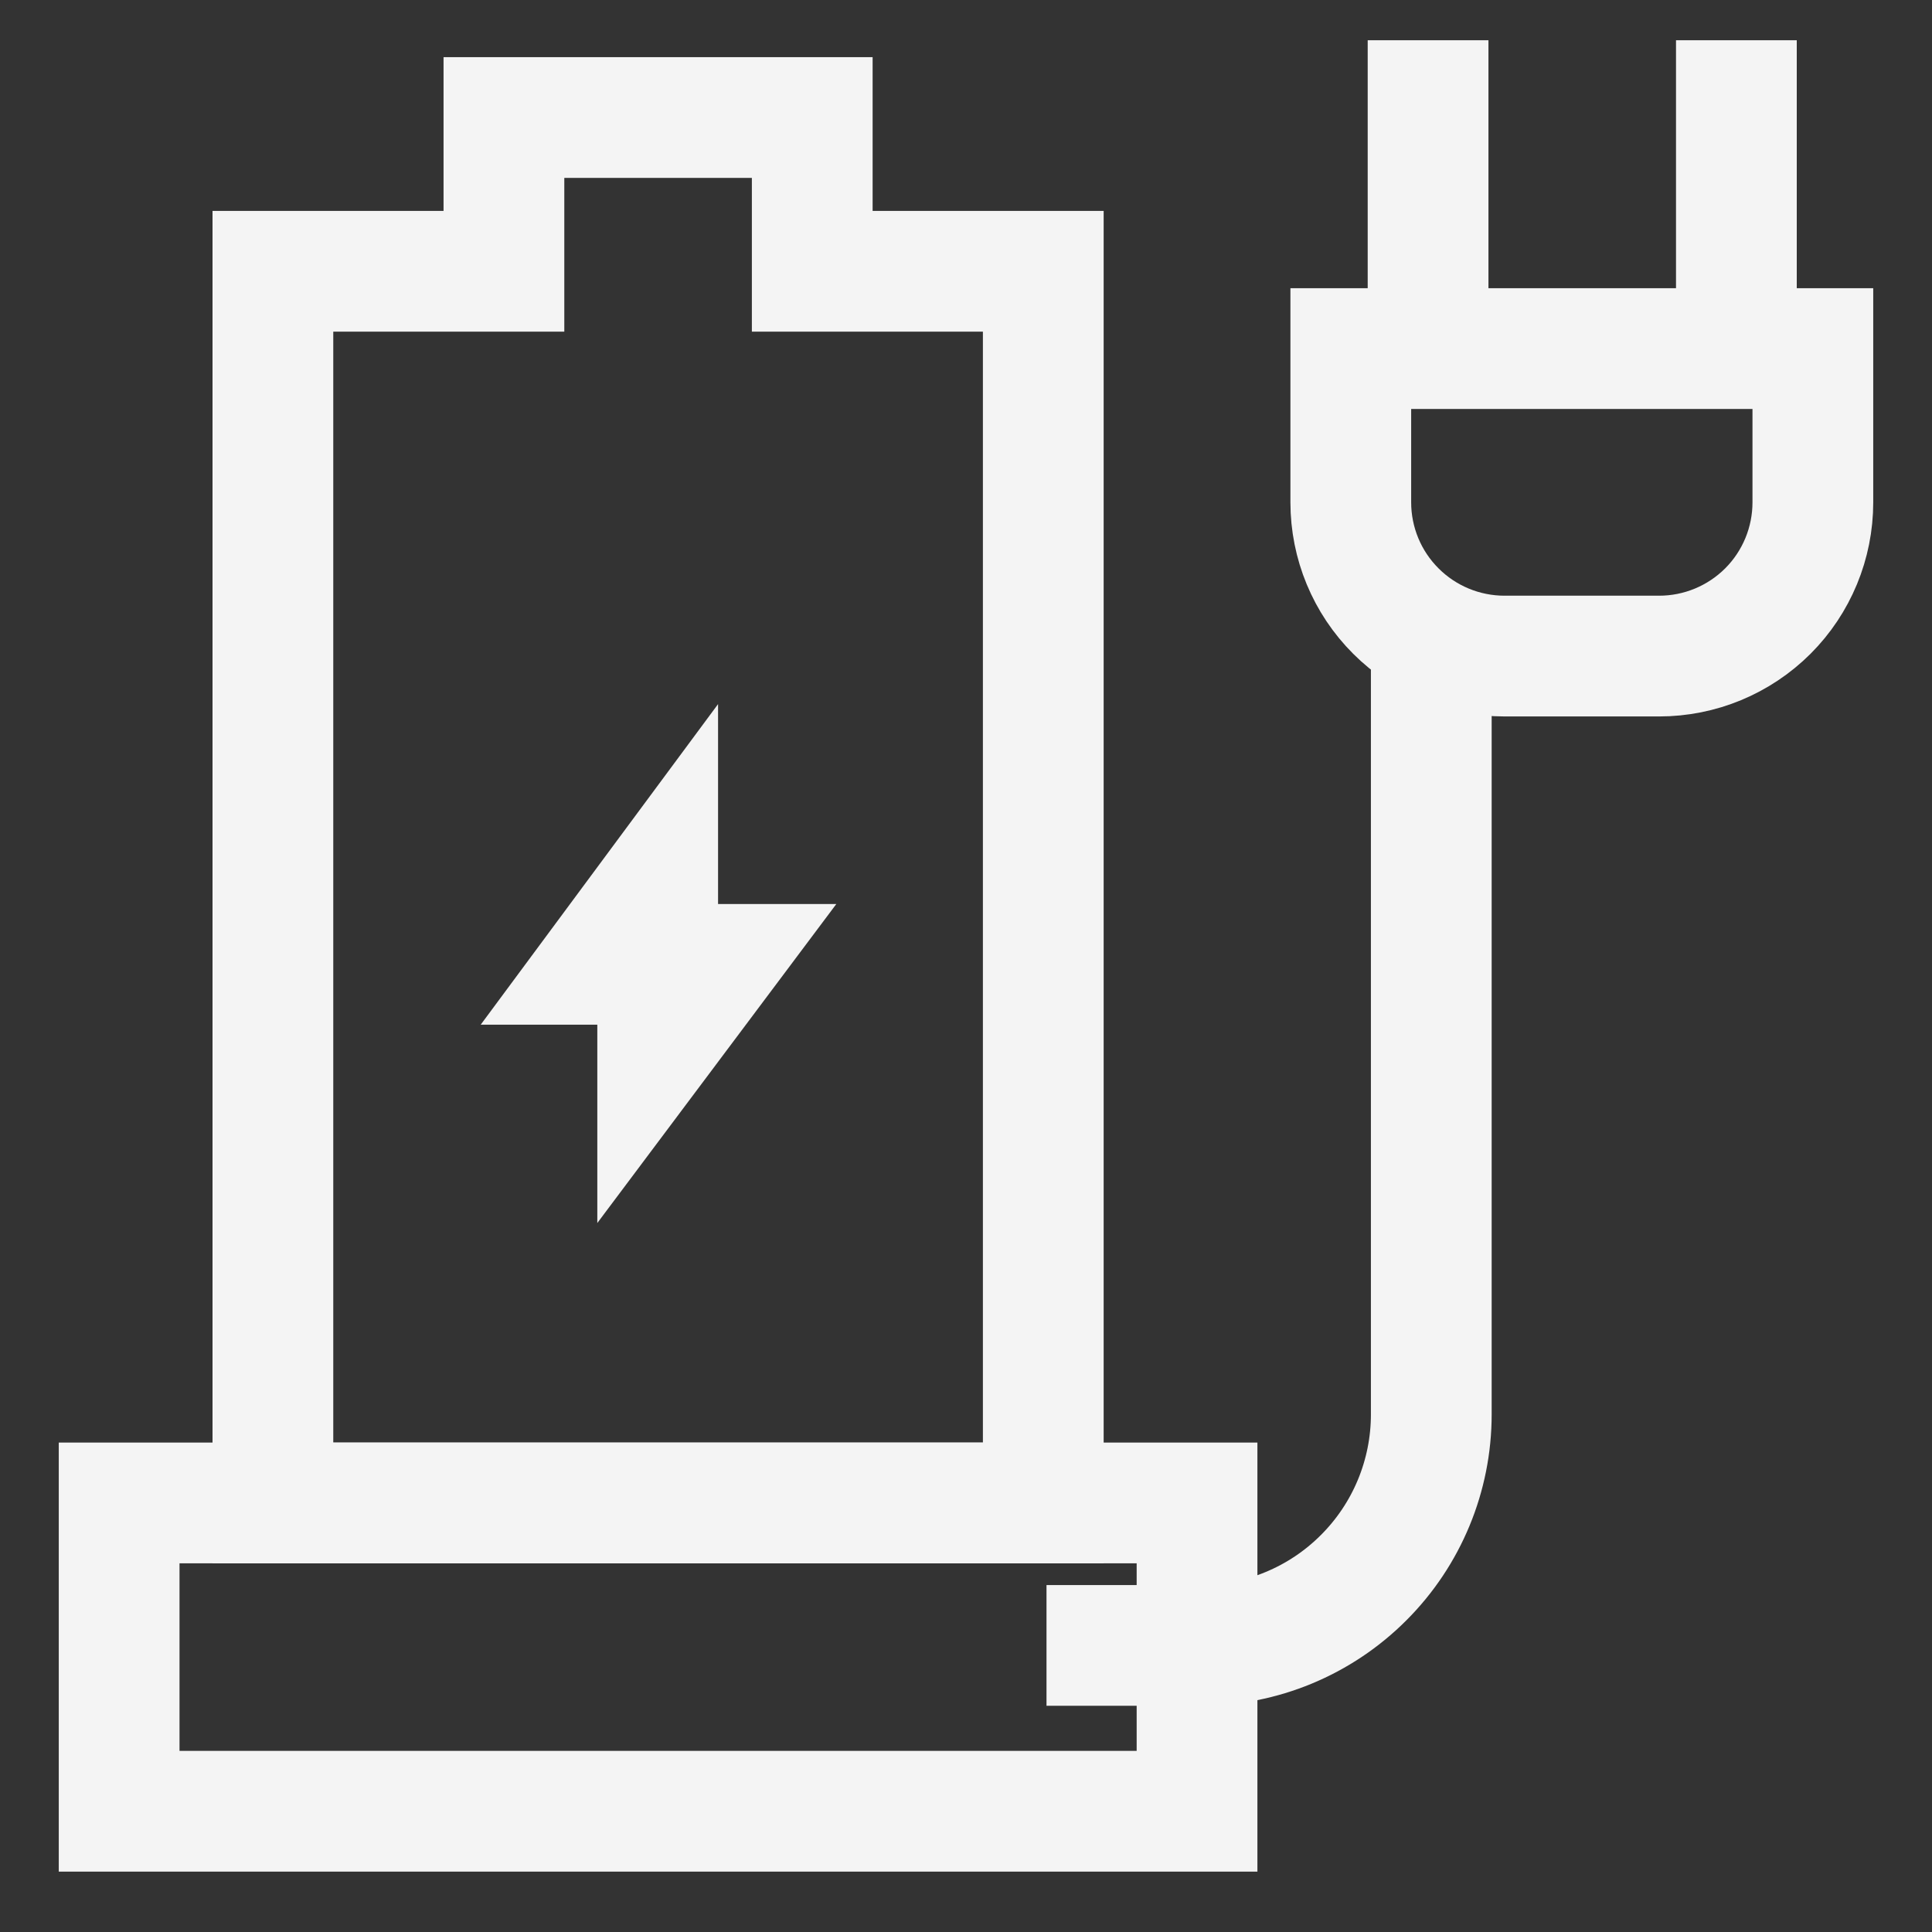 <svg width="24" height="24" viewBox="0 0 24 24" fill="none" xmlns="http://www.w3.org/2000/svg">
<rect x="0" y="0" width="24" height="24" fill="#333333" stroke="none"/>
<g clip-path="url(#clip0_5291_77)">
<path d="M6.26 3.37H3.39V18.67H12.96V3.37H10.09V1.46H6.26V3.37Z" stroke="#F4F4F4" stroke-width="1.5" stroke-miterlimit="10"/>
<path d="M14.87 18.67H1.48V22.5H14.87V18.67Z" stroke="#F4F4F4" stroke-width="1.5" stroke-miterlimit="10"/>
<path d="M8.17 11.02L7.46 11.979H8.17V11.02Z" stroke="#F4F4F4" stroke-width="1.5" stroke-miterlimit="10"/>
<path d="M8.17 12.941L8.89 11.98H8.17V12.941Z" stroke="#F4F4F4" stroke-width="1.5" stroke-miterlimit="10"/>
<path d="M16.78 6.24V4.33H22.52V6.24C22.52 6.747 22.319 7.233 21.961 7.591C21.602 7.949 21.117 8.15 20.61 8.15H18.69C18.183 8.15 17.698 7.949 17.34 7.591C16.981 7.233 16.78 6.747 16.78 6.24Z" stroke="#F4F4F4" stroke-width="1.5" stroke-miterlimit="10"/>
<path d="M17.74 0.5V4.33" stroke="#F4F4F4" stroke-width="1.5" stroke-miterlimit="10"/>
<path d="M21.57 0.5V4.33" stroke="#F4F4F4" stroke-width="1.5" stroke-miterlimit="10"/>
<path d="M17.78 8V17.57C17.78 18.331 17.478 19.061 16.939 19.599C16.401 20.138 15.671 20.44 14.91 20.44H13" stroke="#F4F4F4" stroke-width="1.5" stroke-miterlimit="10"/>
</g>
<defs>
<clipPath id="clip0_5291_77">
<rect width="24" height="24" fill="white"/>
</clipPath>
</defs>
</svg>

